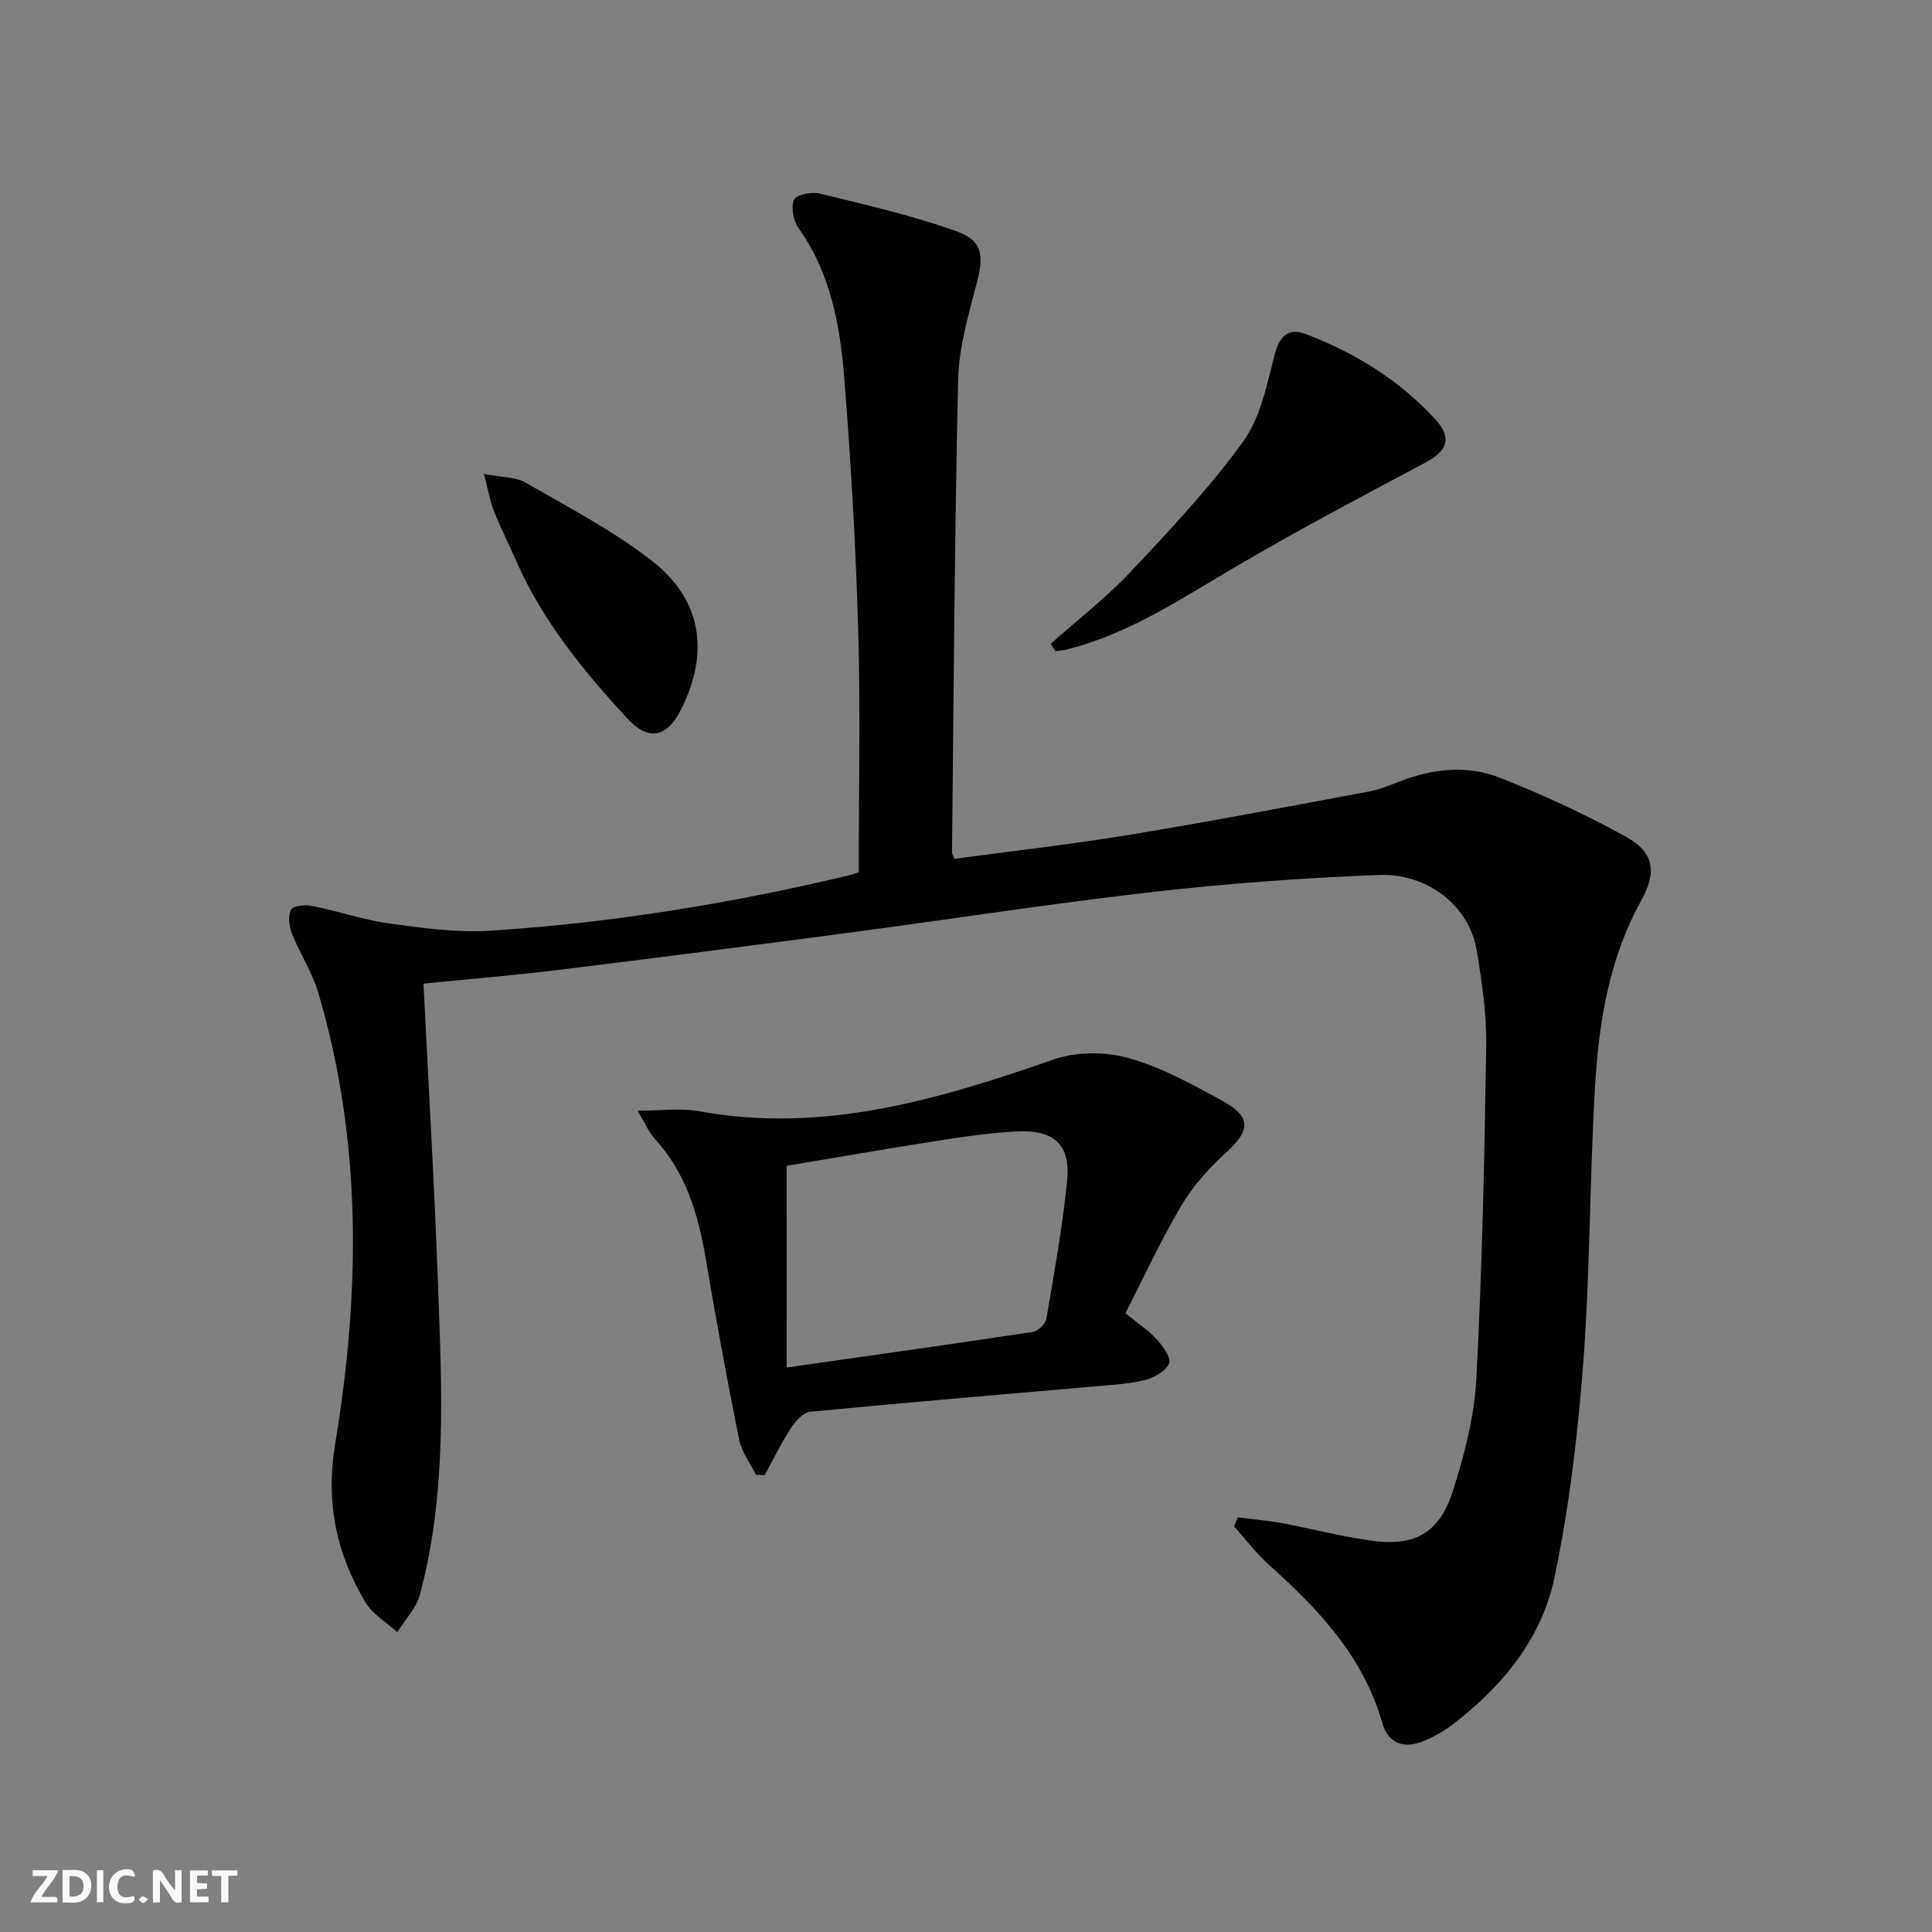 <svg enable-background="new 0 0 400 400" viewBox="0 0 400 400" xmlns="http://www.w3.org/2000/svg"><rect x="0" y="0" width="400" height="400" fill="#808080" stroke="none"/><g fill="#fbfafa"><path d="m37.59 393.81c-.92.31-1.52.05-2-.78-.7-1.2-1.52-2.34-2.47-3.78v4.59c-.55.03-.95.05-1.41.07-.03-.37-.06-.64-.06-.91 0-1.91 0-3.81 0-5.7 1.13-.41 1.77-.03 2.29.91.62 1.11 1.38 2.14 2.31 3.19v-4.2h1.35v6.61z"/><path d="m12.94 393.88v-6.75c1.9.19 3.93-.54 5.37 1.29.8 1.01.78 2.88.03 3.97-1.37 1.97-3.4 1.51-5.4 1.49m1.45-1.22c2.04.12 2.92-.58 2.89-2.21-.03-1.51-.98-2.19-2.89-2z"/><path d="m11.81 393.87h-5.49c.68-2.18 2.47-3.48 3.51-5.45h-3.08v-1.21h5.29c-.71 2.13-2.44 3.48-3.47 5.51.86 0 1.63.04 2.39-.01.79-.05 1.14.21.85 1.16"/><path d="m39.33 393.86v-6.61h3.7v1.07h-2.22v1.52c.68.04 1.34.09 2.07.13v1.07c-.72.05-1.38.09-2.1.14v1.48h2.4v1.19h-3.85z"/><path d="m27.71 388.56c-1.15-.3-2.46-.61-3.1.64-.37.73-.41 1.93-.06 2.67.63 1.35 1.99.93 3.17.68.35.94-.01 1.32-.93 1.46-1.62.25-3.05-.27-3.76-1.48-.73-1.25-.6-3.03.31-4.17.88-1.11 2.71-1.7 4-1.16.32.13.44.74.65 1.12-.1.08-.19.16-.28.24"/><path d="m49.15 387.24v1.07c-.59.02-1.17.05-1.87.08v5.44h-1.48v-5.44h-1.85c-.05-.4-.08-.73-.13-1.15z"/><path d="m20.06 387.21h1.33v6.62h-1.33z"/><path d="m30.68 393.25c-.49.38-.8.79-1.05.76-.32-.05-.6-.45-.9-.7.26-.24.51-.64.8-.67.29-.04.62.3 1.15.61"/></g><path d="m256.29 314.15c3.08.4 6.19.66 9.25 1.23 6.03 1.12 12 2.69 18.06 3.56 9.24 1.33 14.39-1.42 17.21-10.28 2.4-7.53 4.45-15.44 4.86-23.28 1.2-22.92 1.69-45.89 2.03-68.84.1-6.6-.88-13.27-1.97-19.81-1.51-9.06-10.04-15.99-20.35-15.58-15.59.62-31.2 1.75-46.7 3.52-20.95 2.39-41.79 5.64-62.7 8.41-20.08 2.66-40.17 5.25-60.27 7.72-9.21 1.13-18.46 1.89-28.03 2.85 1.03 20.89 2.25 41.43 2.99 61.98.78 21.6 1.95 43.28-3.72 64.49-.75 2.82-3.09 5.22-4.69 7.81-2.24-2.05-5.13-3.72-6.62-6.22-6.03-10.11-8.25-20.69-6.24-32.82 5.17-31.25 5.62-62.56-3.5-93.35-1.26-4.24-3.81-8.09-5.45-12.24-.6-1.51-.86-3.7-.17-4.99.44-.83 2.98-1.03 4.43-.74 5.36 1.08 10.59 2.9 15.98 3.64 6.88.95 13.92 1.92 20.8 1.48 25.07-1.6 49.81-5.63 74.26-11.45.63-.15 1.24-.39 2.04-.65 0-16.68.37-33.33-.1-49.96-.5-17.44-1.51-34.89-2.89-52.29-.87-10.94-2.8-21.76-9.47-31.11-1.08-1.51-1.58-4.26-.94-5.87.4-1.01 3.61-1.7 5.26-1.3 9.45 2.31 18.99 4.49 28.14 7.73 5.7 2.01 5.95 5.01 4.43 10.84-1.71 6.56-3.69 13.29-3.85 19.99-.74 32.63-.92 65.28-1.27 97.92 0 .3.24.6.54 1.27 12.02-1.63 24.18-2.99 36.25-4.98 16.53-2.72 32.99-5.87 49.46-8.94 2.27-.42 4.46-1.34 6.63-2.17 6.77-2.61 13.83-3.33 20.5-.71 8.93 3.51 17.71 7.56 26.1 12.2 6.03 3.33 6.44 7.43 3.14 13.39-6.6 11.94-8.71 25.1-9.49 38.4-1.11 18.93-1 37.94-2.41 56.84-1.13 15.01-2.9 30.1-5.99 44.81-2.67 12.71-10.88 22.64-21.26 30.52-1.7 1.29-3.64 2.38-5.61 3.21-4.2 1.78-7.52.7-8.76-3.63-3.94-13.8-13.21-23.58-23.48-32.78-2.65-2.38-4.83-5.29-7.22-7.95.28-.64.53-1.25.79-1.87z" fill="#000001"/><path d="m233.01 271.88c2.76 2.27 4.9 3.65 6.54 5.48 1.24 1.38 2.95 3.77 2.49 4.92-.63 1.57-2.99 2.92-4.86 3.4-3.19.83-6.56 1.01-9.87 1.3-19.86 1.75-39.74 3.39-59.58 5.31-1.46.14-3.07 2-4.02 3.45-2.01 3.09-3.63 6.44-5.4 9.68-.6-.03-1.2-.07-1.8-.1-1.19-2.4-2.96-4.68-3.47-7.22-2.52-12.5-4.83-25.05-6.95-37.63-1.55-9.17-4.14-17.77-10.62-24.8-1.08-1.17-1.7-2.77-3.45-5.71 5 0 8.91-.58 12.58.09 25.74 4.73 49.6-2.36 73.46-10.67 4.69-1.63 10.68-1.69 15.48-.35 6.79 1.88 13.2 5.42 19.45 8.83 6.18 3.38 5.93 6.17.77 10.86-3.53 3.2-6.83 6.92-9.24 11-4.22 7.14-7.69 14.7-11.51 22.16zm-70.14 11.25c17.88-2.55 34.43-4.86 50.95-7.37 1.09-.17 2.65-1.67 2.83-2.75 1.61-9.46 3.31-18.93 4.28-28.47.76-7.49-2.63-10.67-10.33-10.29-5.45.27-10.89 1.06-16.3 1.9-10.74 1.68-21.45 3.55-31.44 5.22.01 14.13.01 27.52.01 41.76z" fill="#000001"/><path d="m217.53 133.29c5.5-4.9 11.39-9.44 16.43-14.78 8.17-8.67 16.41-17.42 23.39-27.04 3.6-4.96 4.94-11.74 6.51-17.9 1.02-4 2.88-5.8 6.53-4.4 10.18 3.91 19.38 9.56 26.79 17.66 3.55 3.88 2.45 6.55-2.07 8.95-13.16 6.99-26.34 13.96-39.19 21.5-11.3 6.63-22.18 13.98-35.12 17.2-.74.18-1.52.22-2.29.33-.32-.51-.65-1.02-.98-1.52z" fill="#000001"/><path d="m100.19 98.13c3.68.71 6.52.58 8.6 1.78 8.88 5.11 18.08 9.91 26.12 16.15 10.43 8.09 12.01 19.02 6.12 30.79-2.92 5.84-6.73 6.71-11.19 1.87-9.01-9.78-17.42-20.05-22.87-32.38-1.54-3.49-3.26-6.91-4.67-10.45-.83-2.06-1.2-4.31-2.11-7.76z" fill="#000001"/></svg>